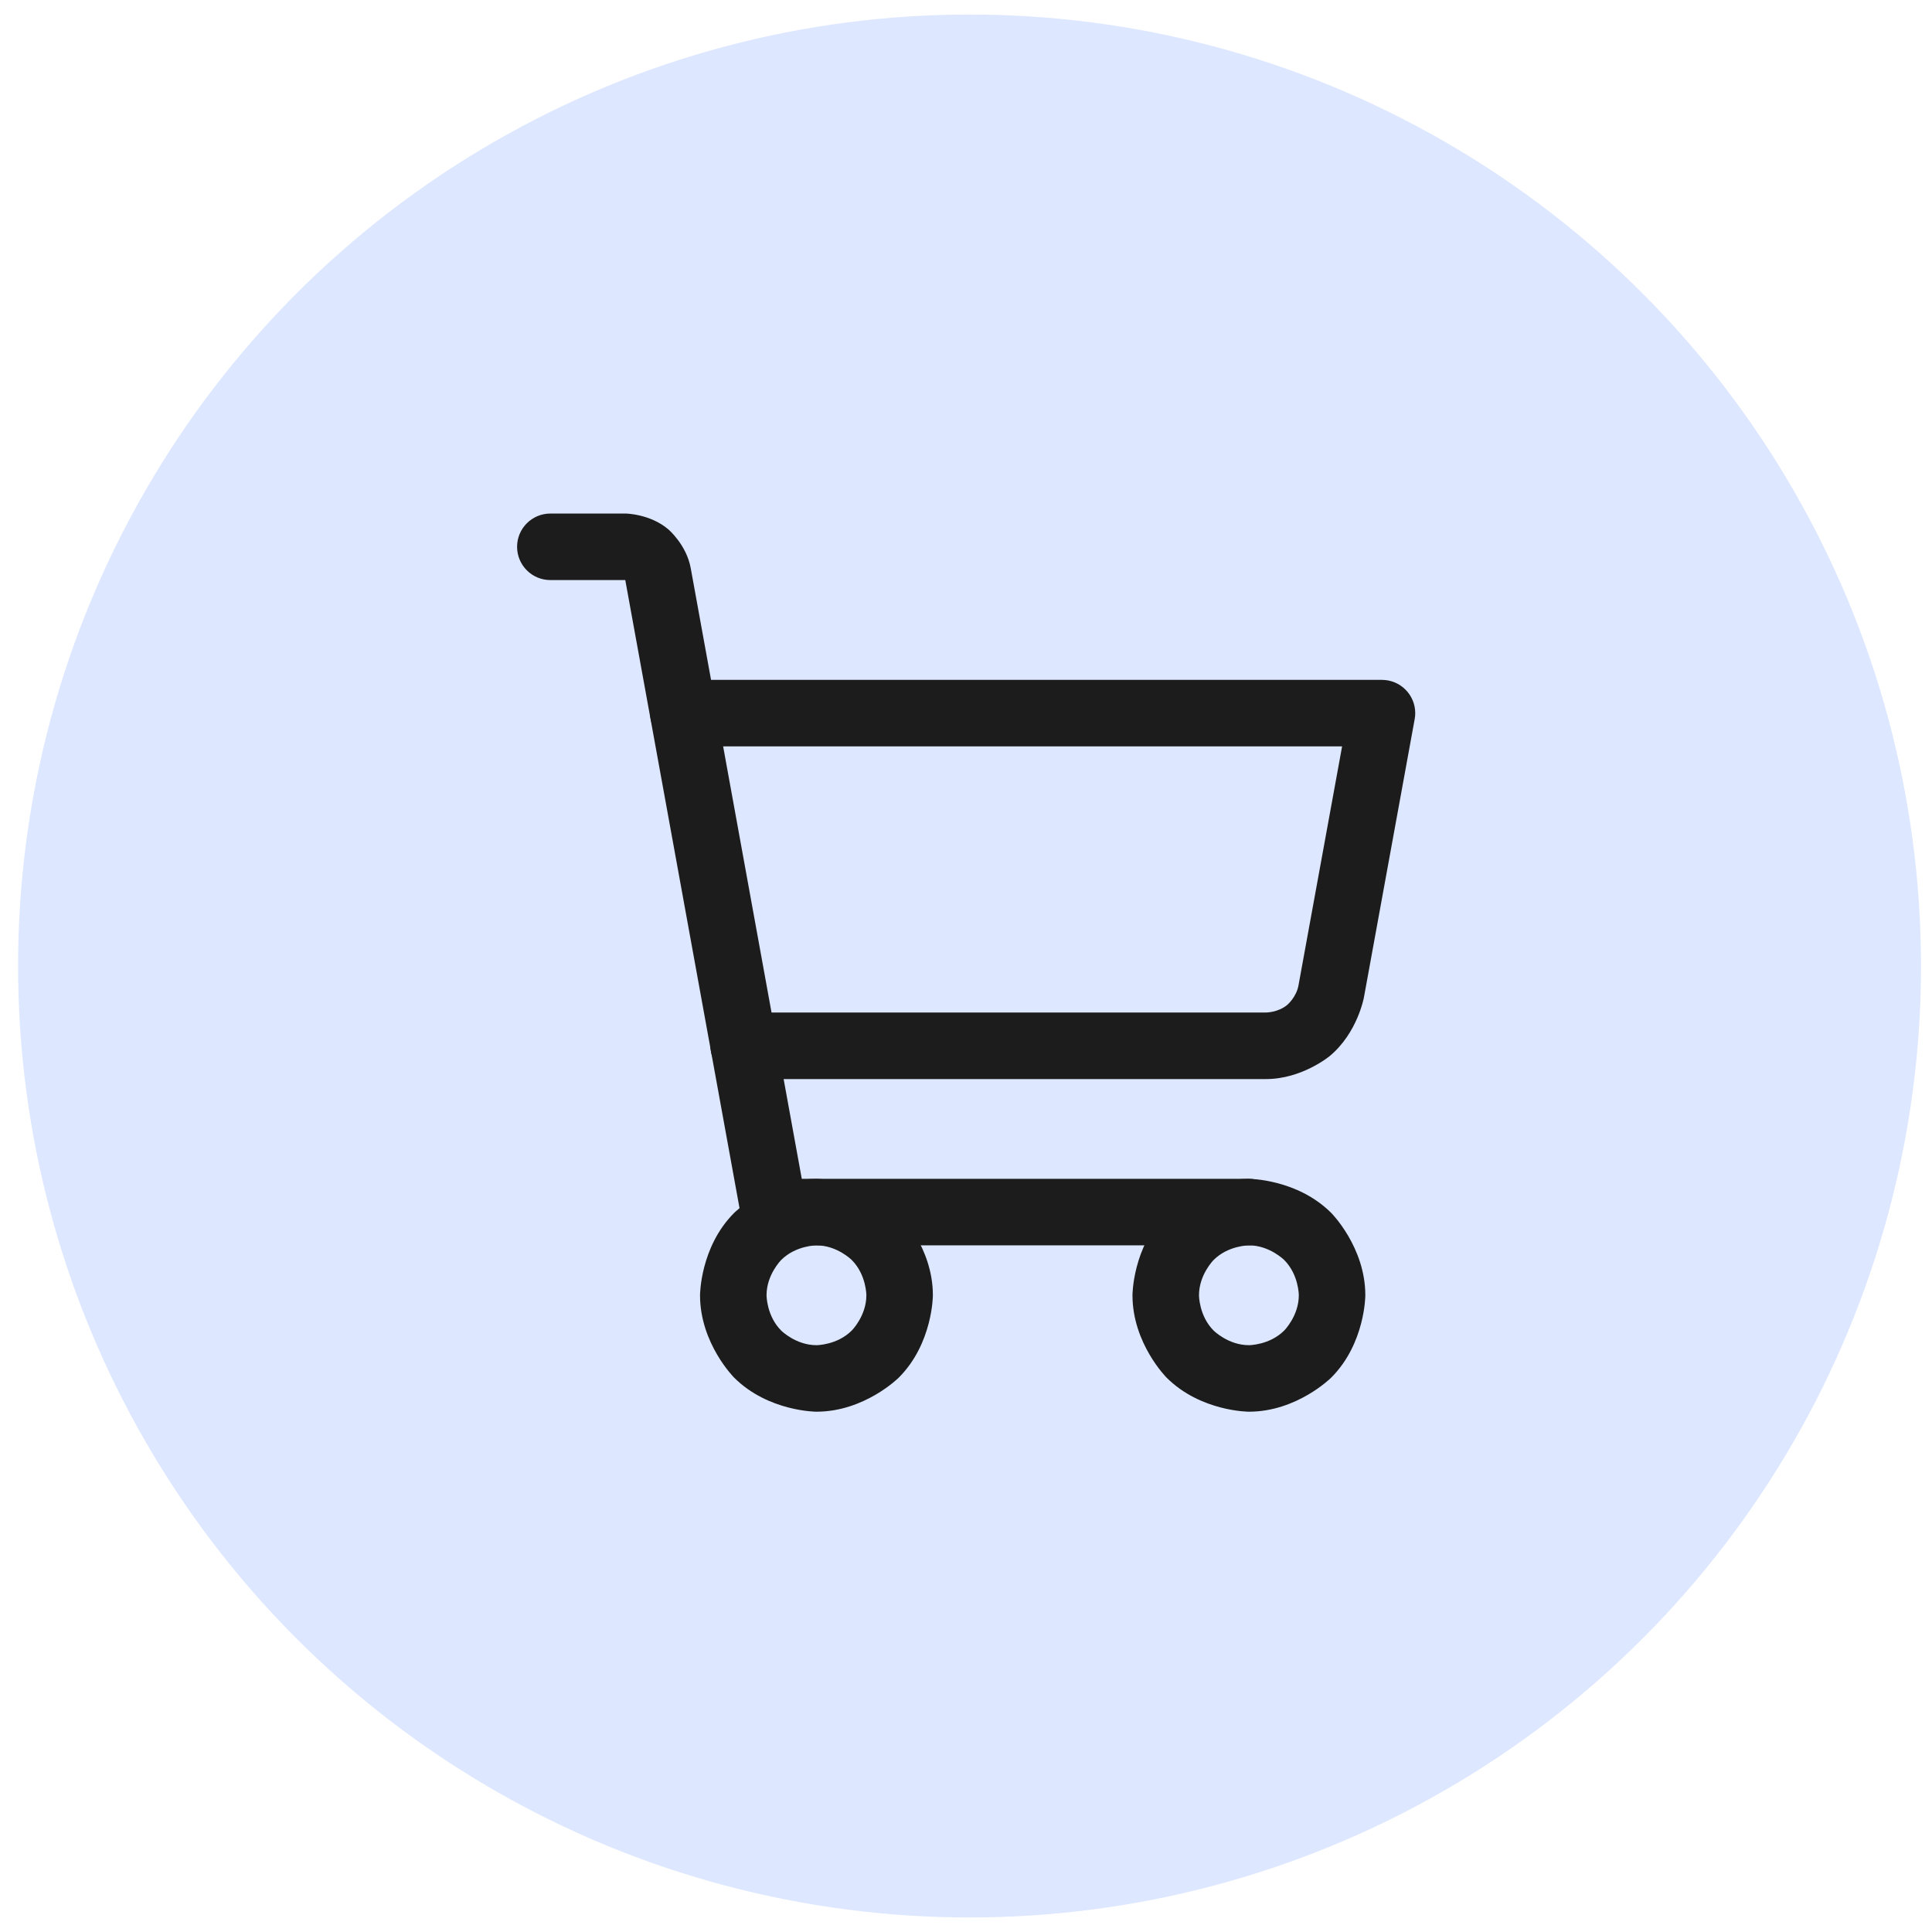 <svg xmlns="http://www.w3.org/2000/svg" width="42" height="42" viewBox="0 0 42 42" fill="none"><circle cx="21.077" cy="21" r="20.684" fill="#DDE7FF"></circle><path d="M13.6 11.164H11.964C11.565 11.164 11.241 11.488 11.241 11.887C11.241 12.287 11.565 12.61 11.964 12.61H13.593L16.116 26.48C16.178 26.823 16.478 27.073 16.827 27.073H27.15C27.549 27.073 27.873 26.75 27.873 26.35C27.873 25.951 27.549 25.627 27.15 25.627H17.43L15.017 12.357C14.926 11.843 14.527 11.506 14.527 11.506C14.129 11.169 13.6 11.164 13.6 11.164Z" fill="#1C1C1C"></path><path fill-rule="evenodd" clip-rule="evenodd" d="M17.749 25.627C17.749 25.627 18.797 25.627 19.539 26.368C19.539 26.368 20.28 27.11 20.28 28.158C20.28 28.158 20.28 29.206 19.539 29.948C19.539 29.948 18.797 30.689 17.749 30.689C17.749 30.689 16.701 30.689 15.959 29.948C15.959 29.948 15.218 29.206 15.218 28.158C15.218 28.158 15.218 27.11 15.959 26.368C15.959 26.368 16.701 25.627 17.749 25.627ZM17.749 27.073C17.749 27.073 17.3 27.073 16.982 27.391C16.982 27.391 16.664 27.709 16.664 28.158C16.664 28.158 16.664 28.607 16.982 28.925C16.982 28.925 17.3 29.243 17.749 29.243C17.749 29.243 18.198 29.243 18.516 28.925C18.516 28.925 18.834 28.607 18.834 28.158C18.834 28.158 18.834 27.709 18.516 27.391C18.516 27.391 18.198 27.073 17.749 27.073Z" fill="#1C1C1C"></path><path fill-rule="evenodd" clip-rule="evenodd" d="M27.15 25.627C27.15 25.627 28.198 25.627 28.94 26.368C28.94 26.368 29.681 27.11 29.681 28.158C29.681 28.158 29.681 29.206 28.94 29.948C28.94 29.948 28.198 30.689 27.15 30.689C27.15 30.689 26.102 30.689 25.36 29.948C25.36 29.948 24.619 29.206 24.619 28.158C24.619 28.158 24.619 27.11 25.36 26.368C25.36 26.368 26.102 25.627 27.15 25.627ZM27.15 27.073C27.15 27.073 26.701 27.073 26.383 27.391C26.383 27.391 26.065 27.709 26.065 28.158C26.065 28.158 26.065 28.607 26.383 28.925C26.383 28.925 26.701 29.243 27.15 29.243C27.15 29.243 27.599 29.243 27.917 28.925C27.917 28.925 28.235 28.607 28.235 28.158C28.235 28.158 28.235 27.709 27.917 27.391C27.917 27.391 27.599 27.073 27.15 27.073Z" fill="#1C1C1C"></path><path d="M30.043 14.78H14.857C14.457 14.78 14.133 15.104 14.133 15.503C14.133 15.902 14.457 16.226 14.857 16.226H29.176L28.228 21.421C28.182 21.679 27.983 21.846 27.983 21.846C27.783 22.012 27.523 22.011 27.523 22.011L16.167 22.011C15.768 22.011 15.444 22.335 15.444 22.734C15.444 23.134 15.768 23.458 16.167 23.458L27.518 23.458C28.305 23.46 28.909 22.956 28.909 22.956C29.513 22.452 29.651 21.68 29.651 21.68L30.754 15.633C30.762 15.59 30.766 15.546 30.766 15.503C30.766 15.104 30.442 14.78 30.043 14.78Z" fill="#1C1C1C"></path></svg>
